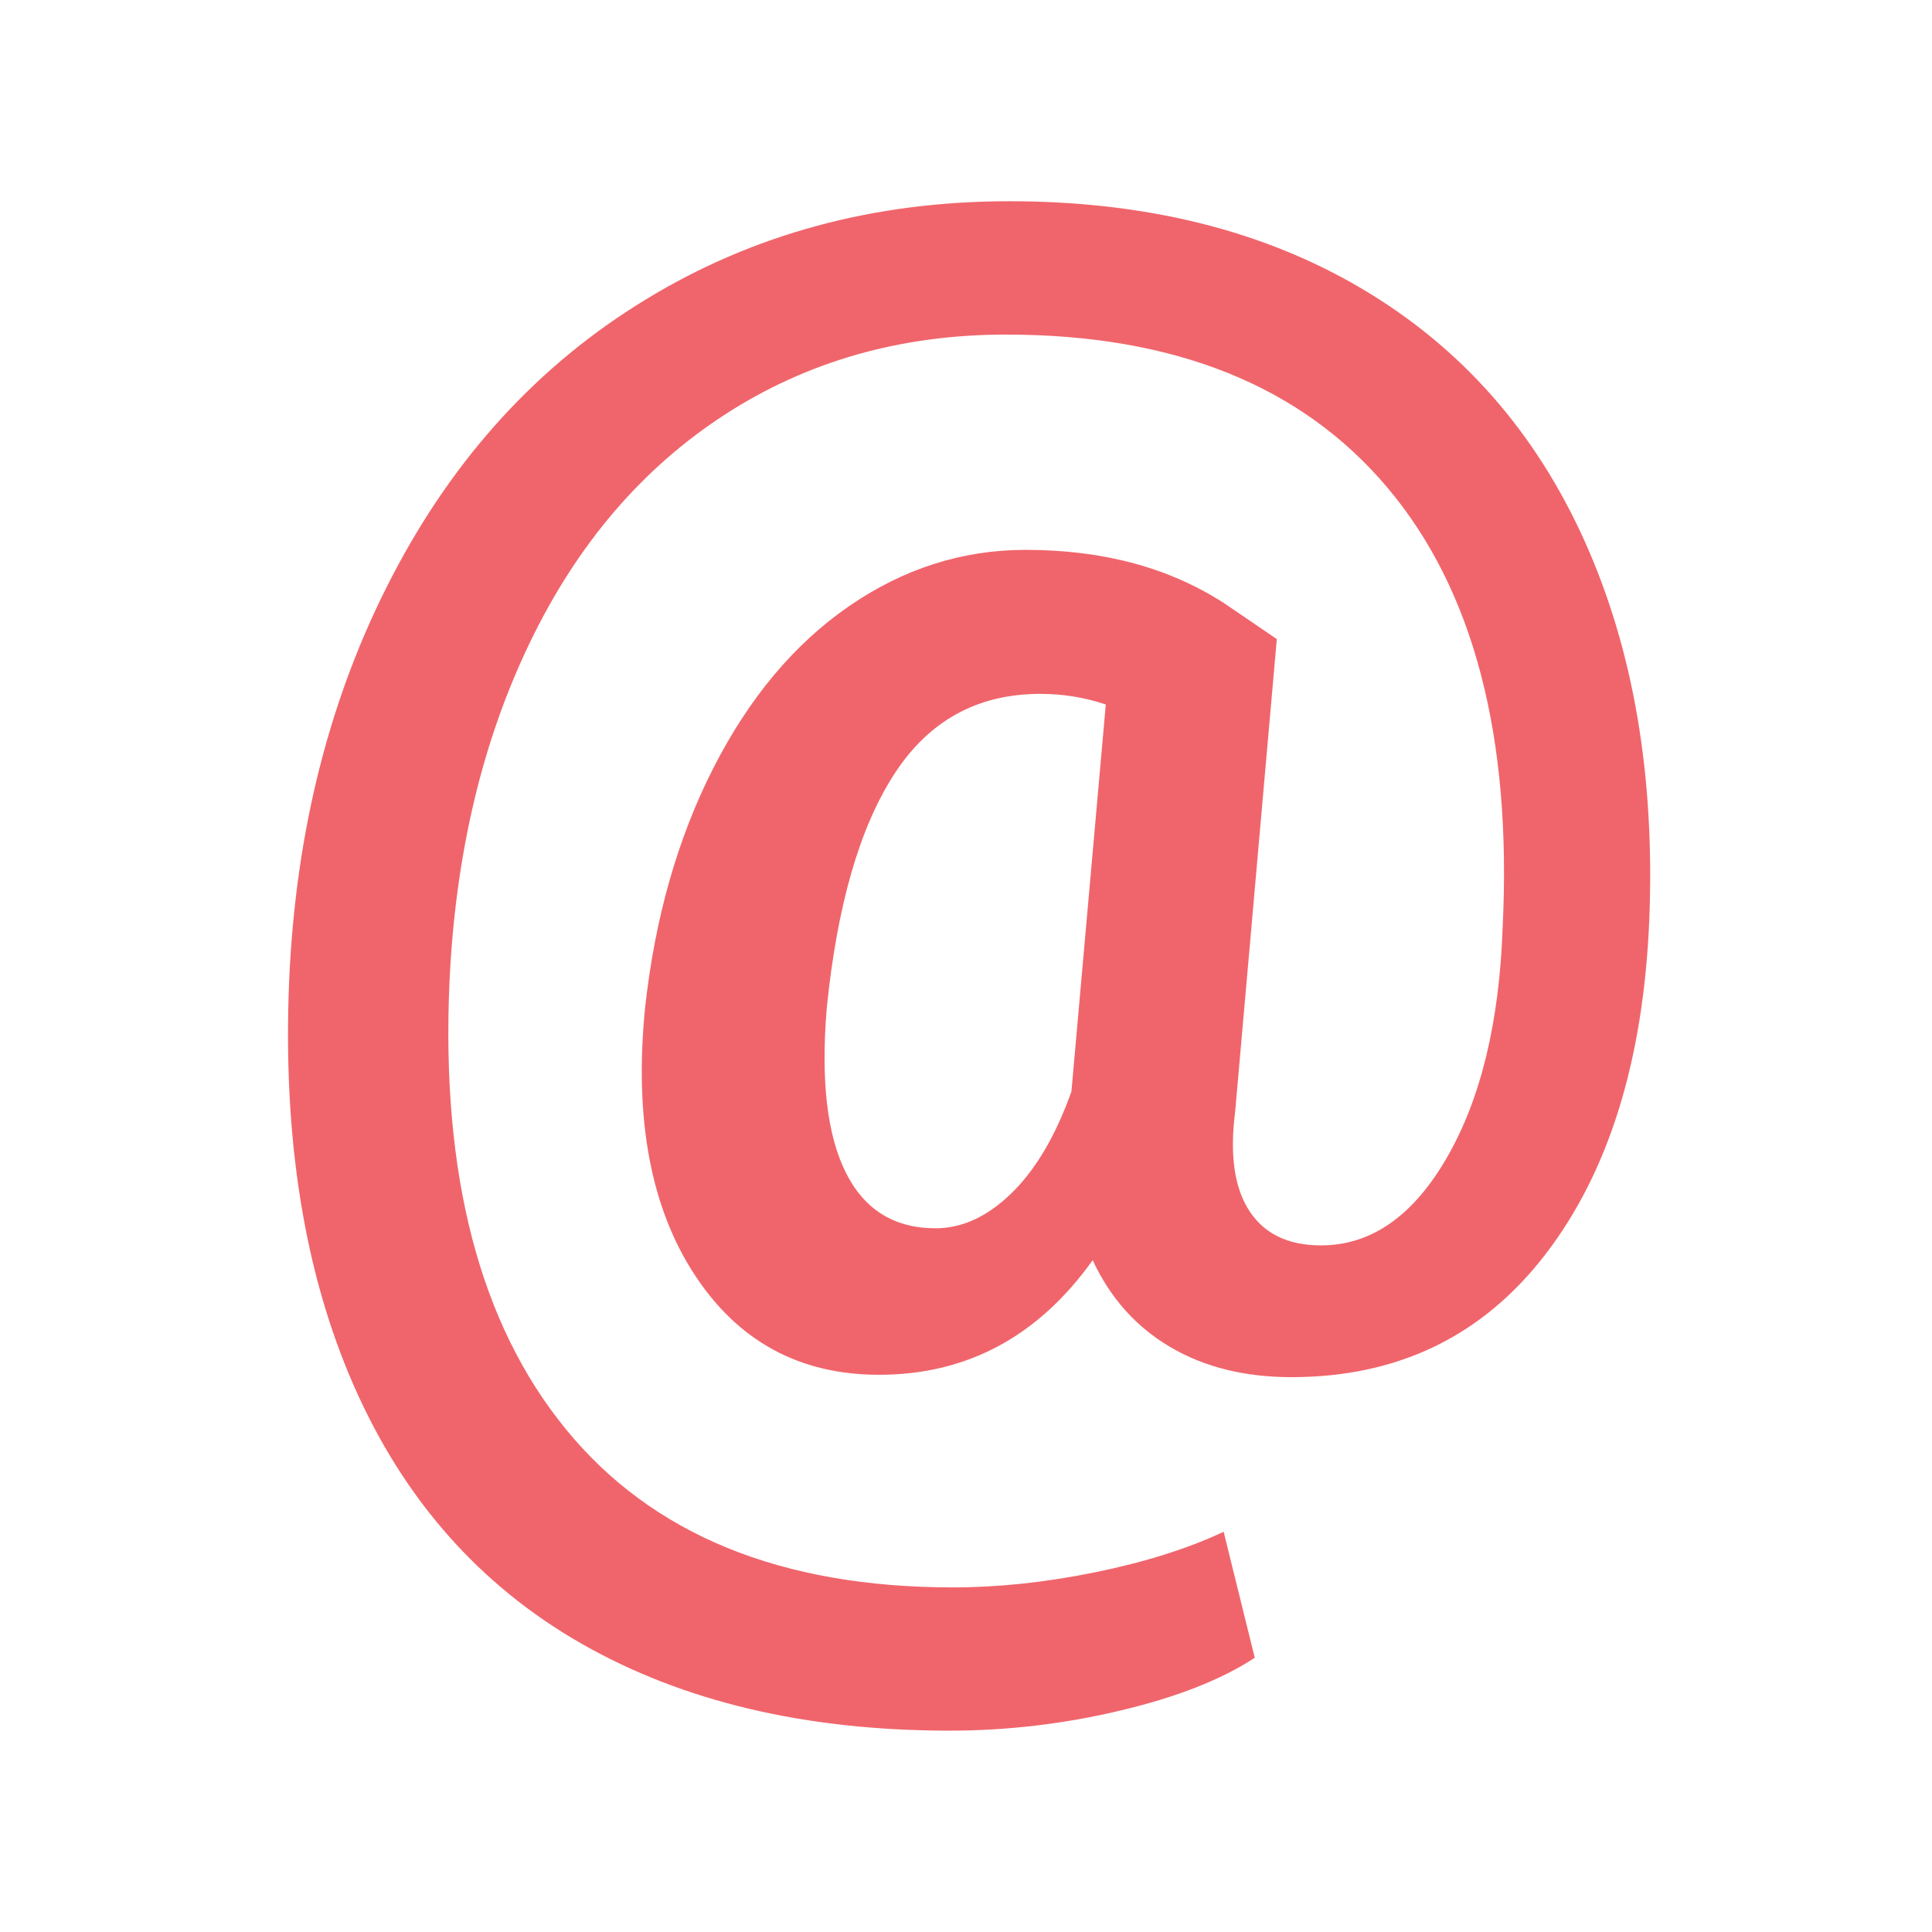 <svg xmlns="http://www.w3.org/2000/svg" xmlns:xlink="http://www.w3.org/1999/xlink" viewBox="0,0,256,256" width="48px" height="48px" fill-rule="nonzero"><g fill="#f0656b" fill-rule="nonzero" stroke="none" stroke-width="1" stroke-linecap="butt" stroke-linejoin="miter" stroke-miterlimit="10" stroke-dasharray="" stroke-dashoffset="0" font-family="none" font-weight="none" font-size="none" text-anchor="none" style="mix-blend-mode: normal"><g transform="scale(5.333,5.333)"><path d="M40.977,22.892c-0.15,3.471 -1.008,6.226 -2.573,8.266c-1.565,2.04 -3.671,3.059 -6.313,3.059c-1.167,0 -2.173,-0.251 -3.021,-0.752c-0.847,-0.499 -1.486,-1.22 -1.921,-2.154c-1.355,1.897 -3.125,2.847 -5.307,2.847c-1.979,0 -3.511,-0.835 -4.594,-2.502c-1.084,-1.668 -1.492,-3.869 -1.221,-6.607c0.244,-2.236 0.811,-4.227 1.699,-5.969c0.887,-1.74 2.009,-3.08 3.364,-4.015c1.355,-0.935 2.819,-1.403 4.392,-1.403c1.938,0 3.592,0.448 4.961,1.344l1.281,0.873l-1.036,11.751c-0.136,1.07 -0.018,1.891 0.356,2.459c0.372,0.57 0.965,0.854 1.778,0.854c1.247,0 2.291,-0.729 3.131,-2.187c0.84,-1.456 1.301,-3.362 1.383,-5.723c0.23,-4.731 -0.721,-8.368 -2.855,-10.907c-2.136,-2.541 -5.298,-3.813 -9.485,-3.813c-2.617,0 -4.948,0.664 -6.994,1.993c-2.047,1.329 -3.661,3.217 -4.839,5.664c-1.18,2.445 -1.845,5.247 -1.994,8.406c-0.216,4.798 0.746,8.509 2.888,11.131c2.141,2.623 5.347,3.934 9.617,3.934c1.125,0 2.304,-0.124 3.538,-0.376c1.232,-0.251 2.298,-0.587 3.191,-1.006l0.773,3.13c-0.827,0.543 -1.941,0.981 -3.346,1.313c-1.401,0.334 -2.815,0.498 -4.238,0.498c-3.579,0 -6.628,-0.723 -9.149,-2.164c-2.521,-1.444 -4.402,-3.571 -5.642,-6.385c-1.24,-2.813 -1.779,-6.173 -1.617,-10.074c0.162,-3.743 1.016,-7.097 2.563,-10.064c1.544,-2.969 3.648,-5.264 6.313,-6.881c2.662,-1.621 5.668,-2.432 9.016,-2.432c3.401,0 6.33,0.729 8.783,2.186c2.452,1.456 4.289,3.54 5.51,6.251c1.221,2.711 1.756,5.862 1.608,9.455zM20.542,25.047c-0.15,1.789 0.007,3.148 0.468,4.076c0.459,0.929 1.206,1.395 2.236,1.395c0.664,0 1.294,-0.292 1.891,-0.876c0.596,-0.583 1.092,-1.422 1.484,-2.521l0.854,-9.617c-0.527,-0.177 -1.071,-0.264 -1.626,-0.264c-1.559,0 -2.769,0.664 -3.629,1.992c-0.862,1.328 -1.421,3.268 -1.678,5.815z"></path></g></g></svg>